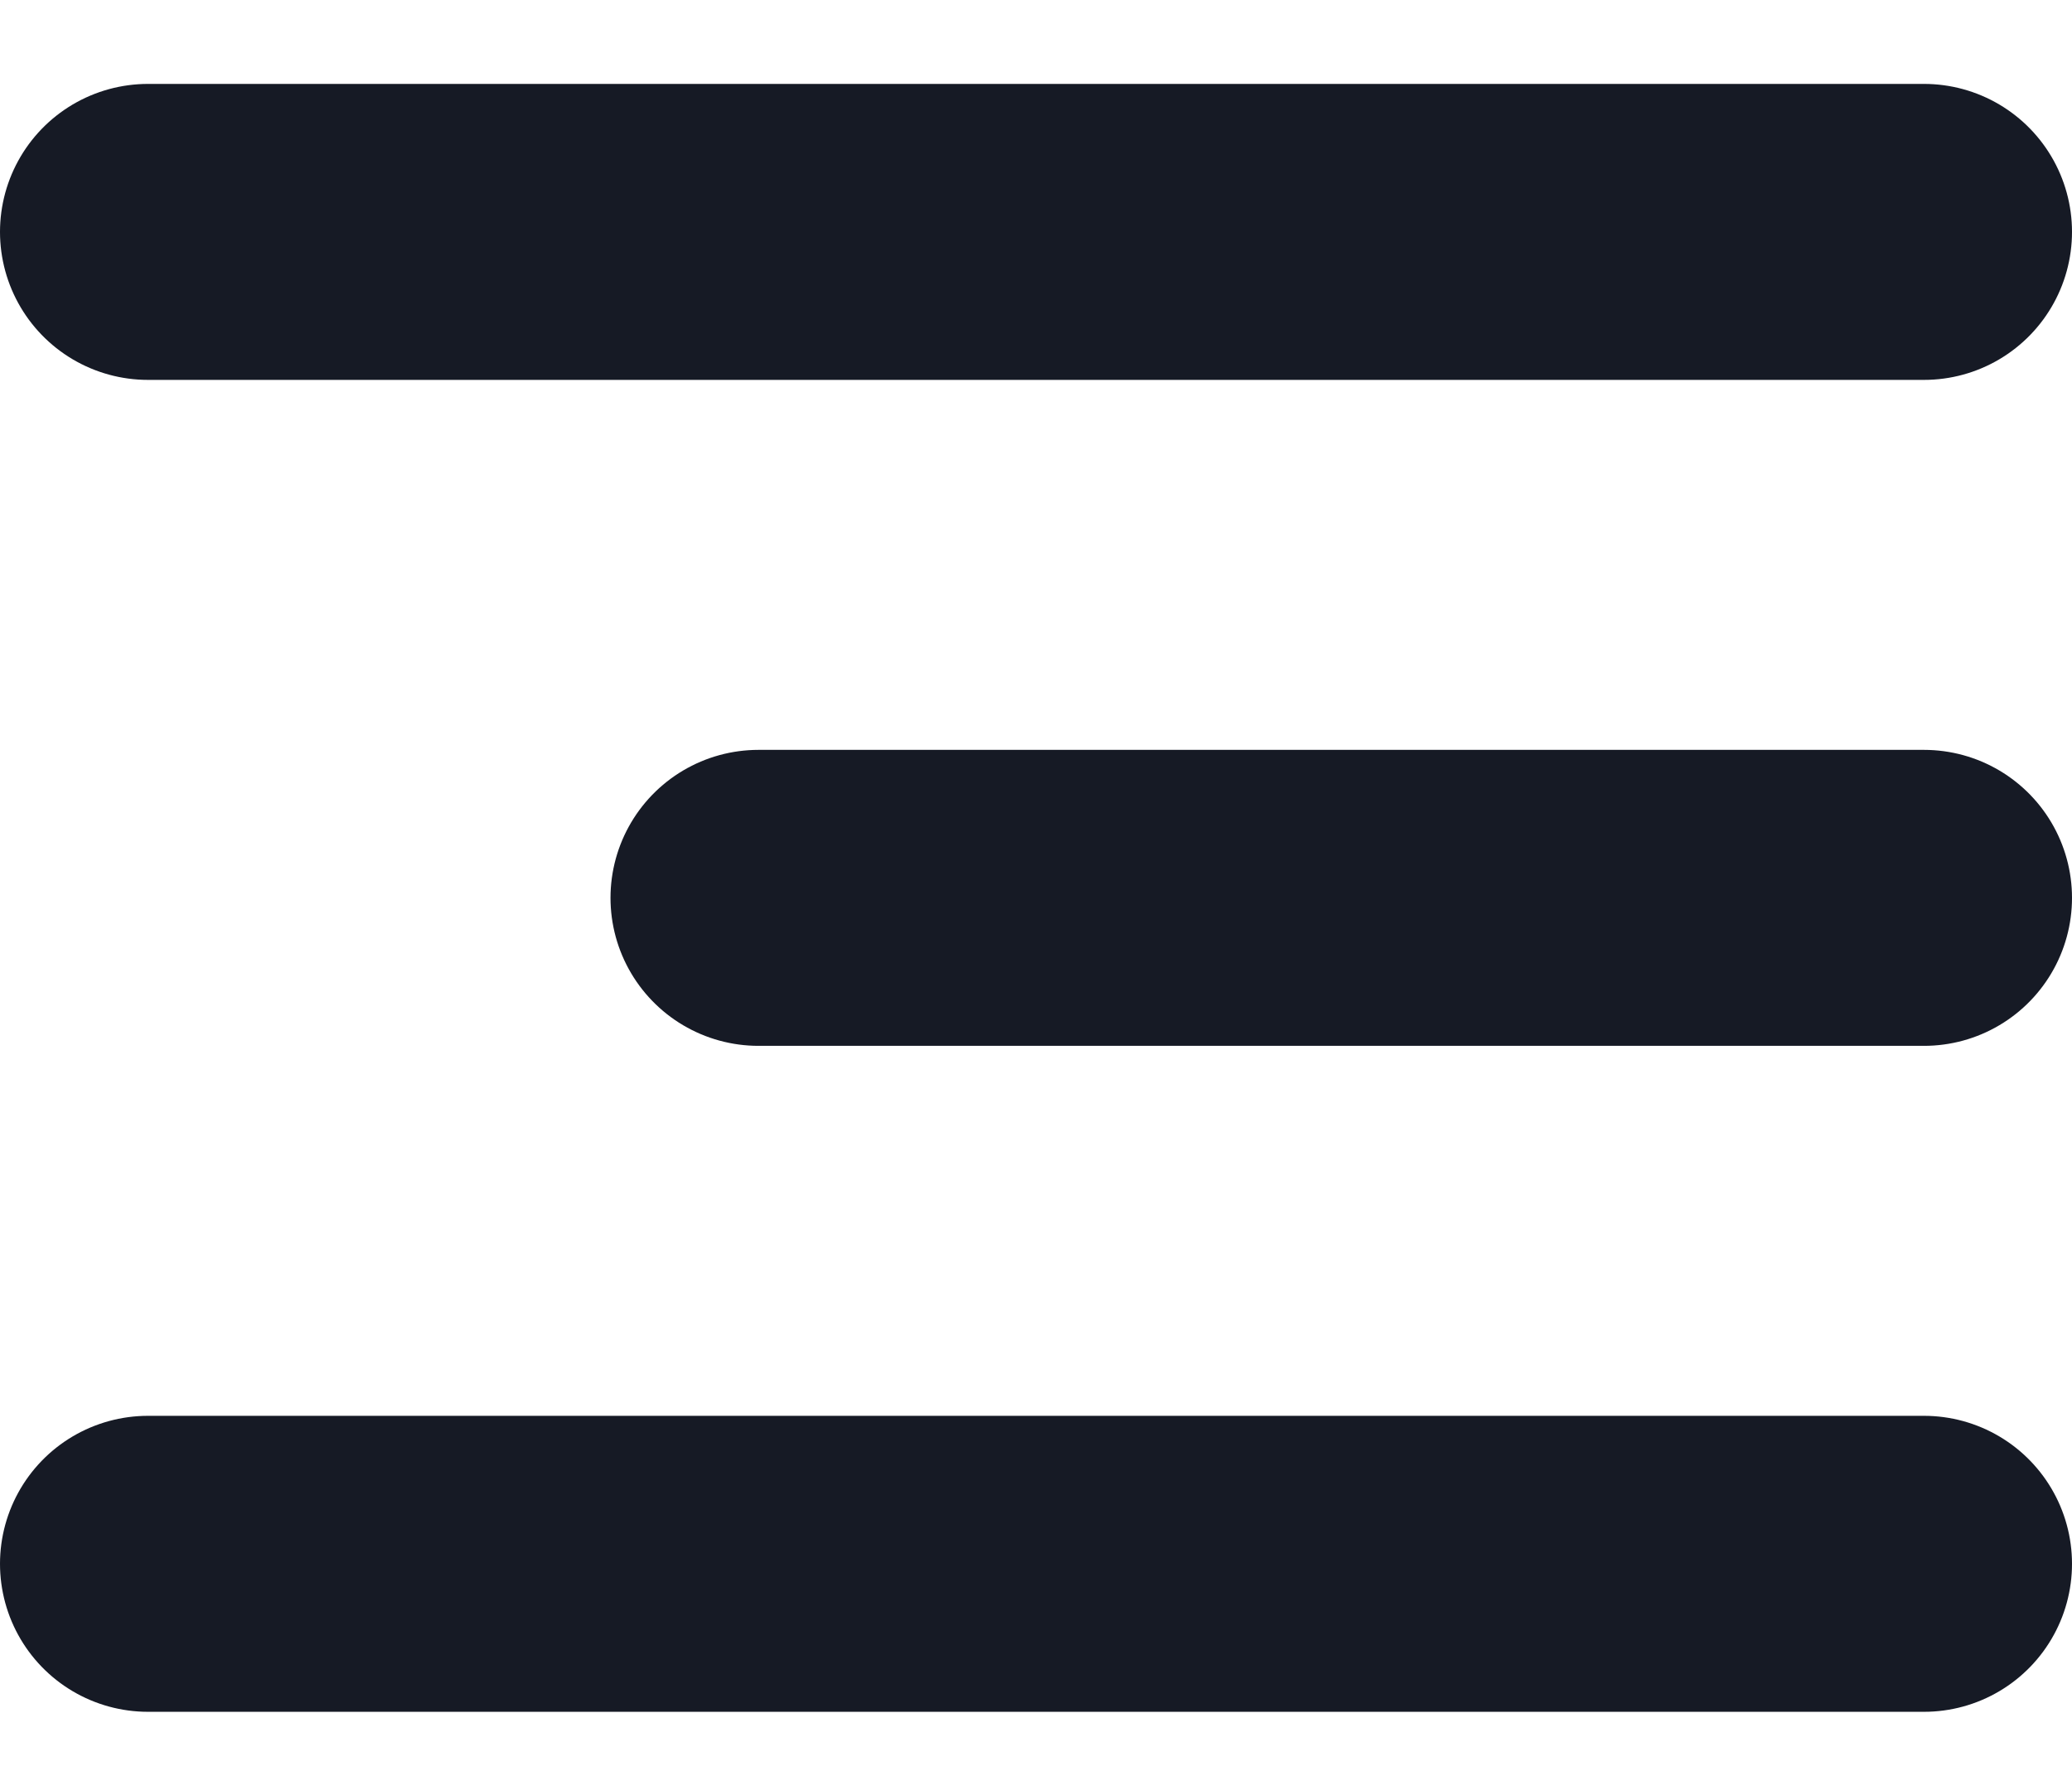 <svg width="14" height="12" viewBox="0 0 14 12" fill="none" xmlns="http://www.w3.org/2000/svg">
<path d="M1 1.567L13 1.567M5.125 6.067L13 6.067M1 10.567L13 10.567" stroke="#161A25" stroke-width="2" stroke-linecap="round"/>
</svg>
